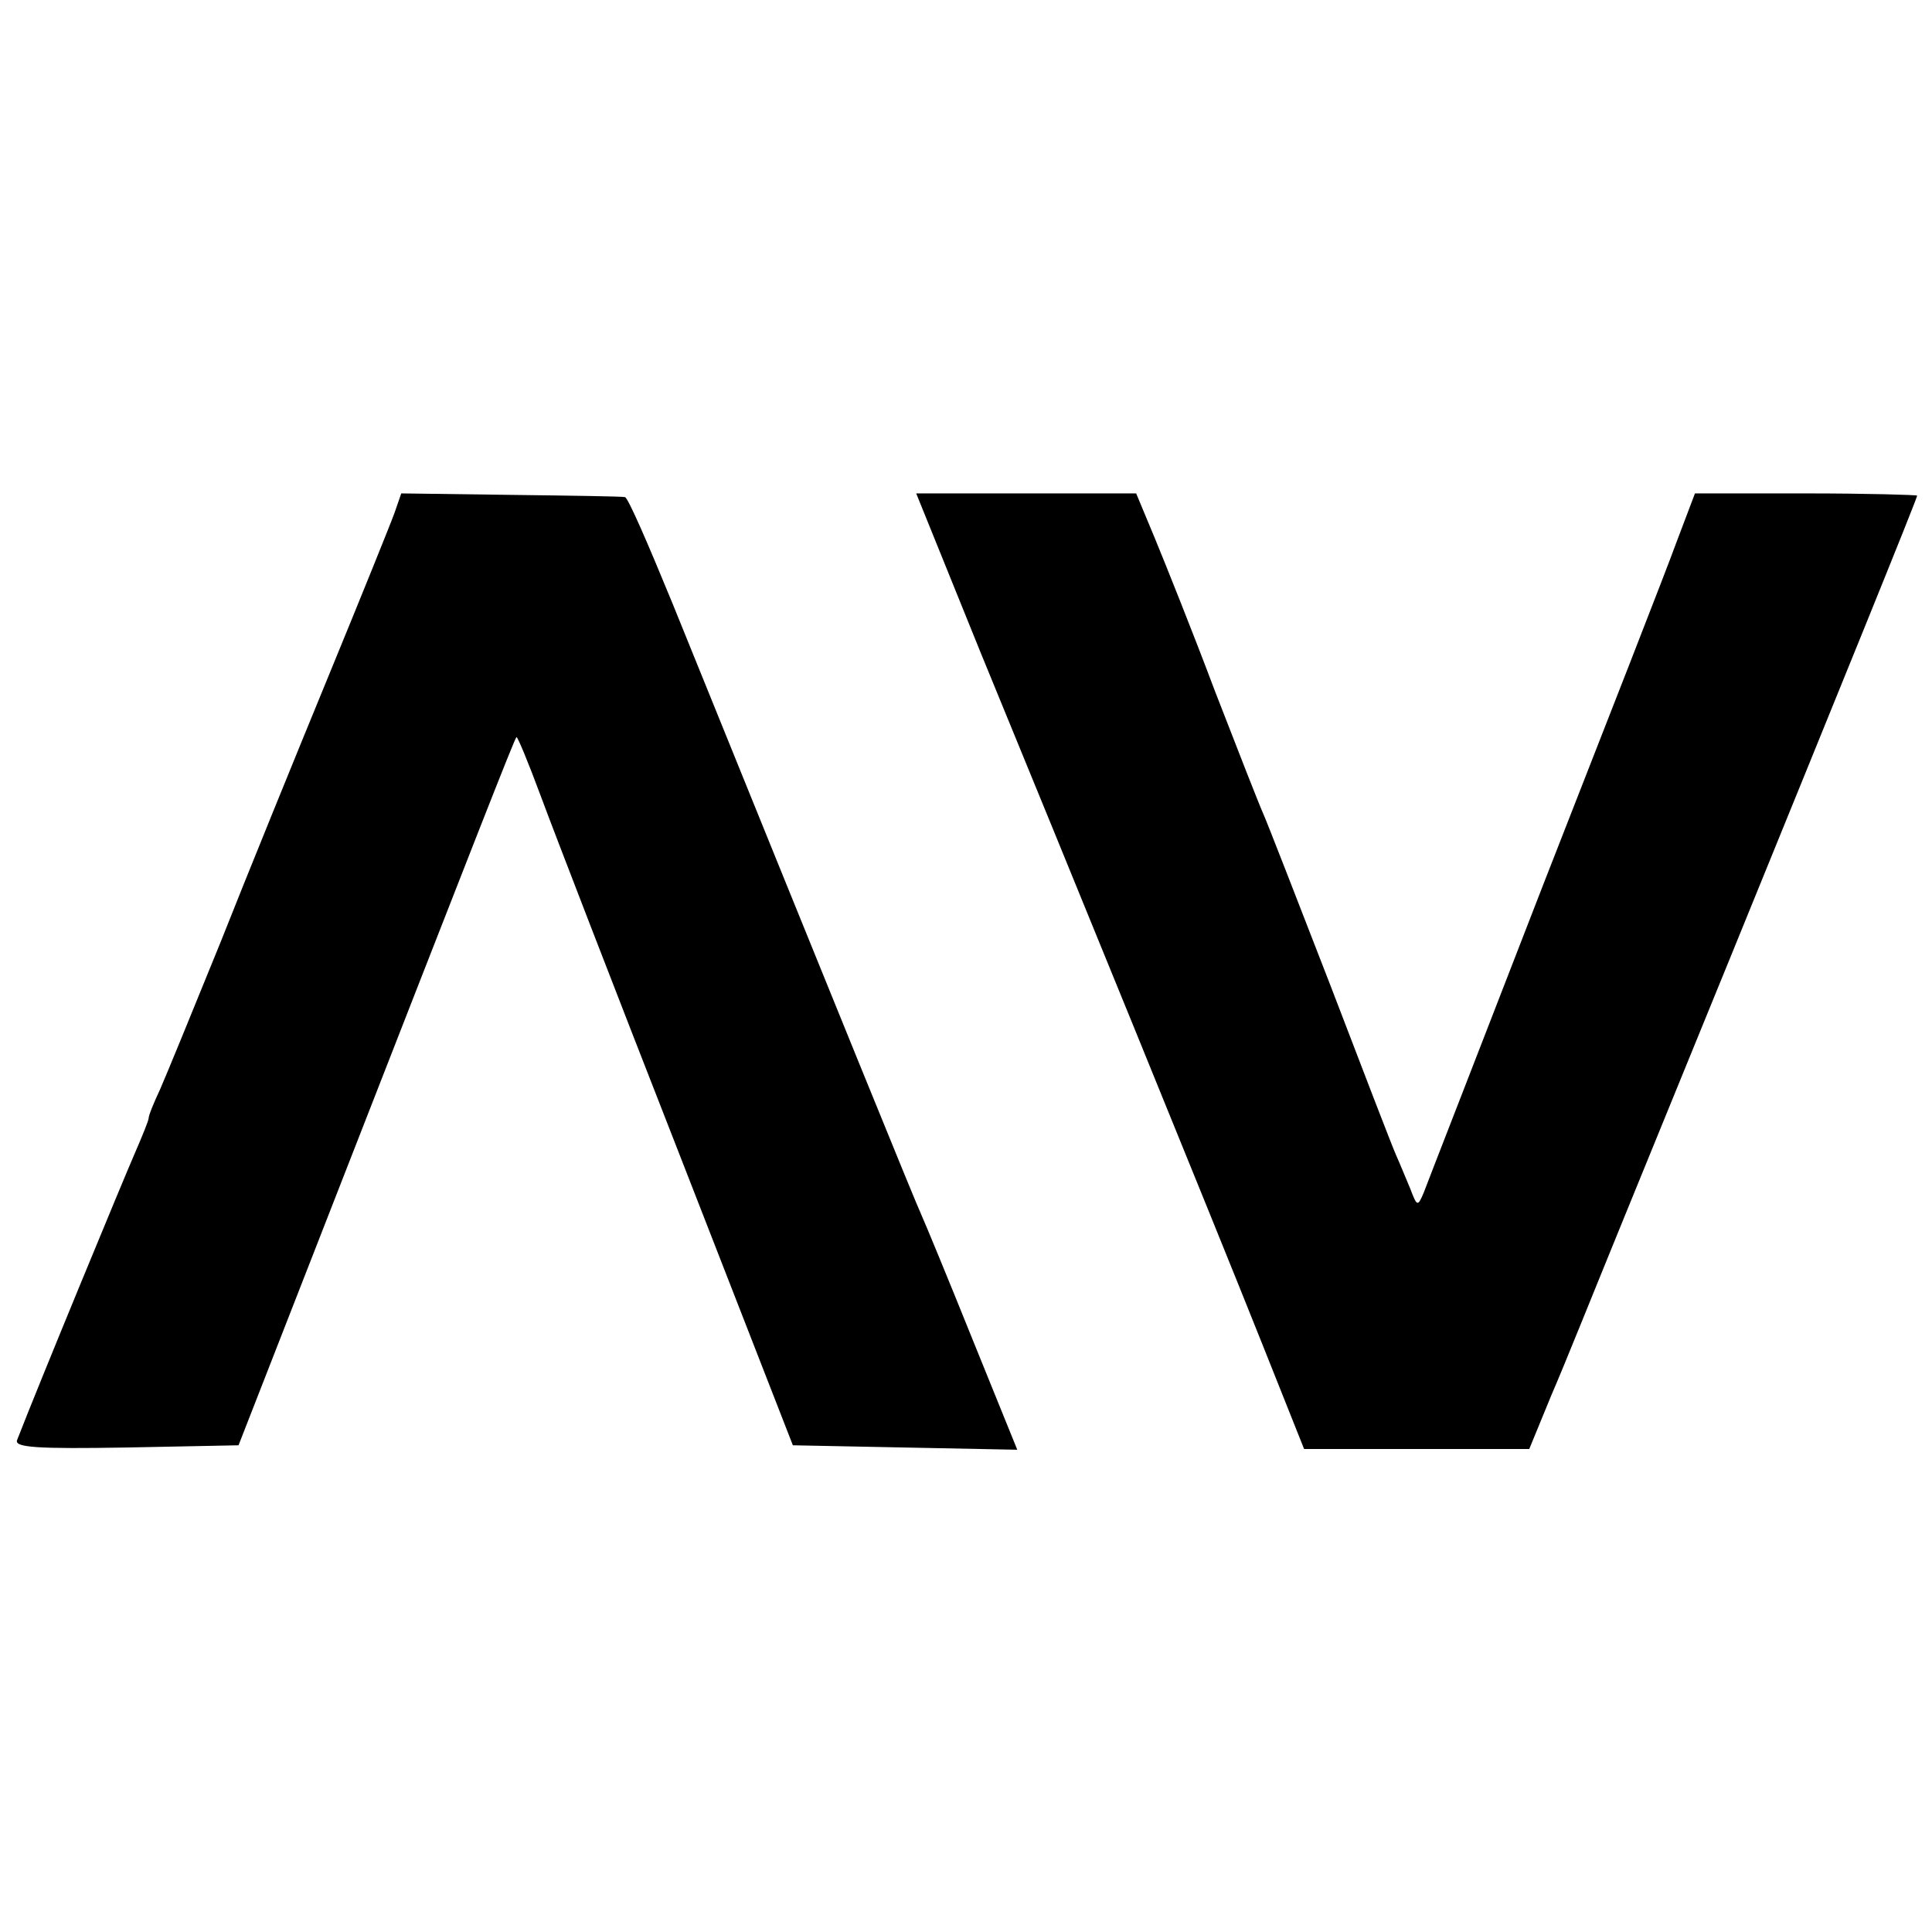 <?xml version="1.0" standalone="no"?>
<!DOCTYPE svg PUBLIC "-//W3C//DTD SVG 20010904//EN"
 "http://www.w3.org/TR/2001/REC-SVG-20010904/DTD/svg10.dtd">
<svg version="1.0" xmlns="http://www.w3.org/2000/svg"
 width="260pt" height="260pt" viewBox="0 0 260 260"
 preserveAspectRatio="xMidYMid meet">
<g transform="translate(0,260) scale(0.1,-0.1)"
fill="#000000" stroke="none">
<path d="M531 1910 c-5 -14 -45 -113 -89 -220 -44 -107 -110 -269 -146 -360
-37 -91 -73 -179 -81 -197 -8 -17 -15 -34 -15 -38 0 -3 -9 -25 -19 -48 -14
-32 -129 -310 -158 -385 -4 -10 27 -12 147 -10 l151 3 125 320 c191 489 246
630 249 633 1 2 16 -34 33 -80 17 -46 100 -261 185 -478 l154 -395 151 -3 151
-3 -60 148 c-33 82 -64 157 -69 168 -8 17 -108 263 -335 823 -32 78 -60 143
-64 143 -3 1 -72 2 -153 3 l-148 2 -9 -26z"/>
<path d="M1320 1721 c49 -119 141 -344 205 -501 64 -157 142 -349 173 -427
l57 -143 152 0 151 0 30 73 c17 39 59 144 95 232 36 88 102 250 147 360 143
351 250 614 250 618 0 1 -67 3 -150 3 l-149 0 -25 -66 c-13 -36 -94 -243 -179
-460 -84 -217 -157 -404 -161 -415 -8 -19 -9 -19 -18 5 -6 14 -14 34 -19 45
-5 11 -45 115 -89 230 -45 116 -85 219 -90 230 -5 11 -34 85 -65 165 -30 80
-67 172 -81 206 l-25 60 -148 0 -148 0 87 -215z"/>
</g>
</svg>
